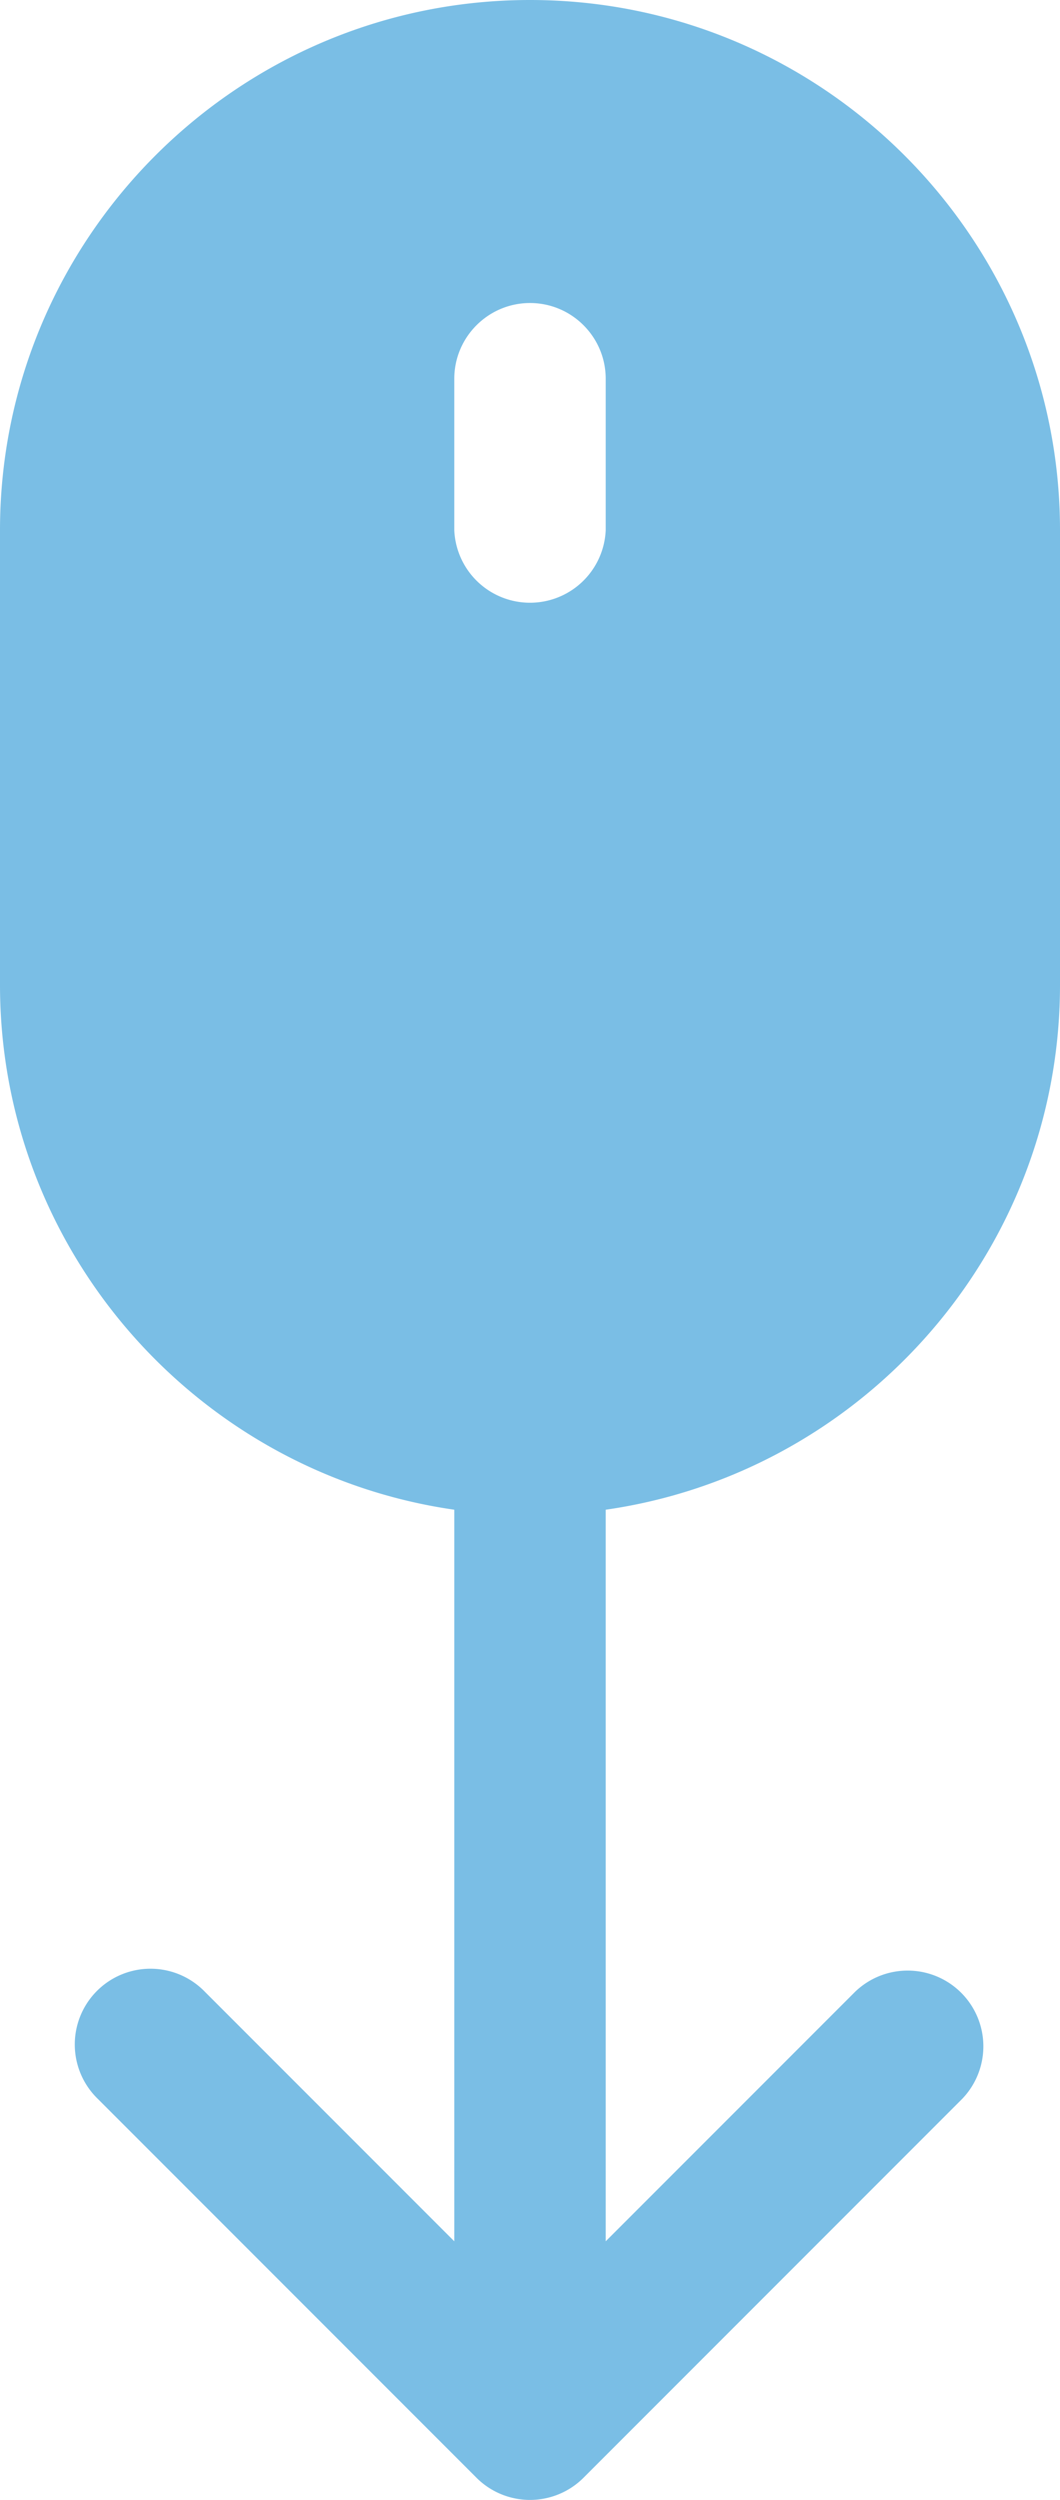 <svg xmlns="http://www.w3.org/2000/svg" width="14" height="33" viewBox="0 0 14 33"><g><g><path fill="#7abee5" d="M8 5v2a1.001 1.001 0 0 1-2 0V5c0-.551.449-1 1-1 .552 0 1 .449 1 1zm6 8V7c0-3.86-3.14-7-7-7S0 3.14 0 7v6c0 3.86 3.14 7 7 7s7-3.14 7-7z"/></g><g><path fill="#7abee5" d="M8 16a1 1 0 1 0-2 0v13.586l-3.293-3.293a1 1 0 1 0-1.414 1.414l5 5a1 1 0 0 0 1.414 0l5-5a1 1 0 0 0-1.414-1.414L8 29.586z"/></g></g></svg>